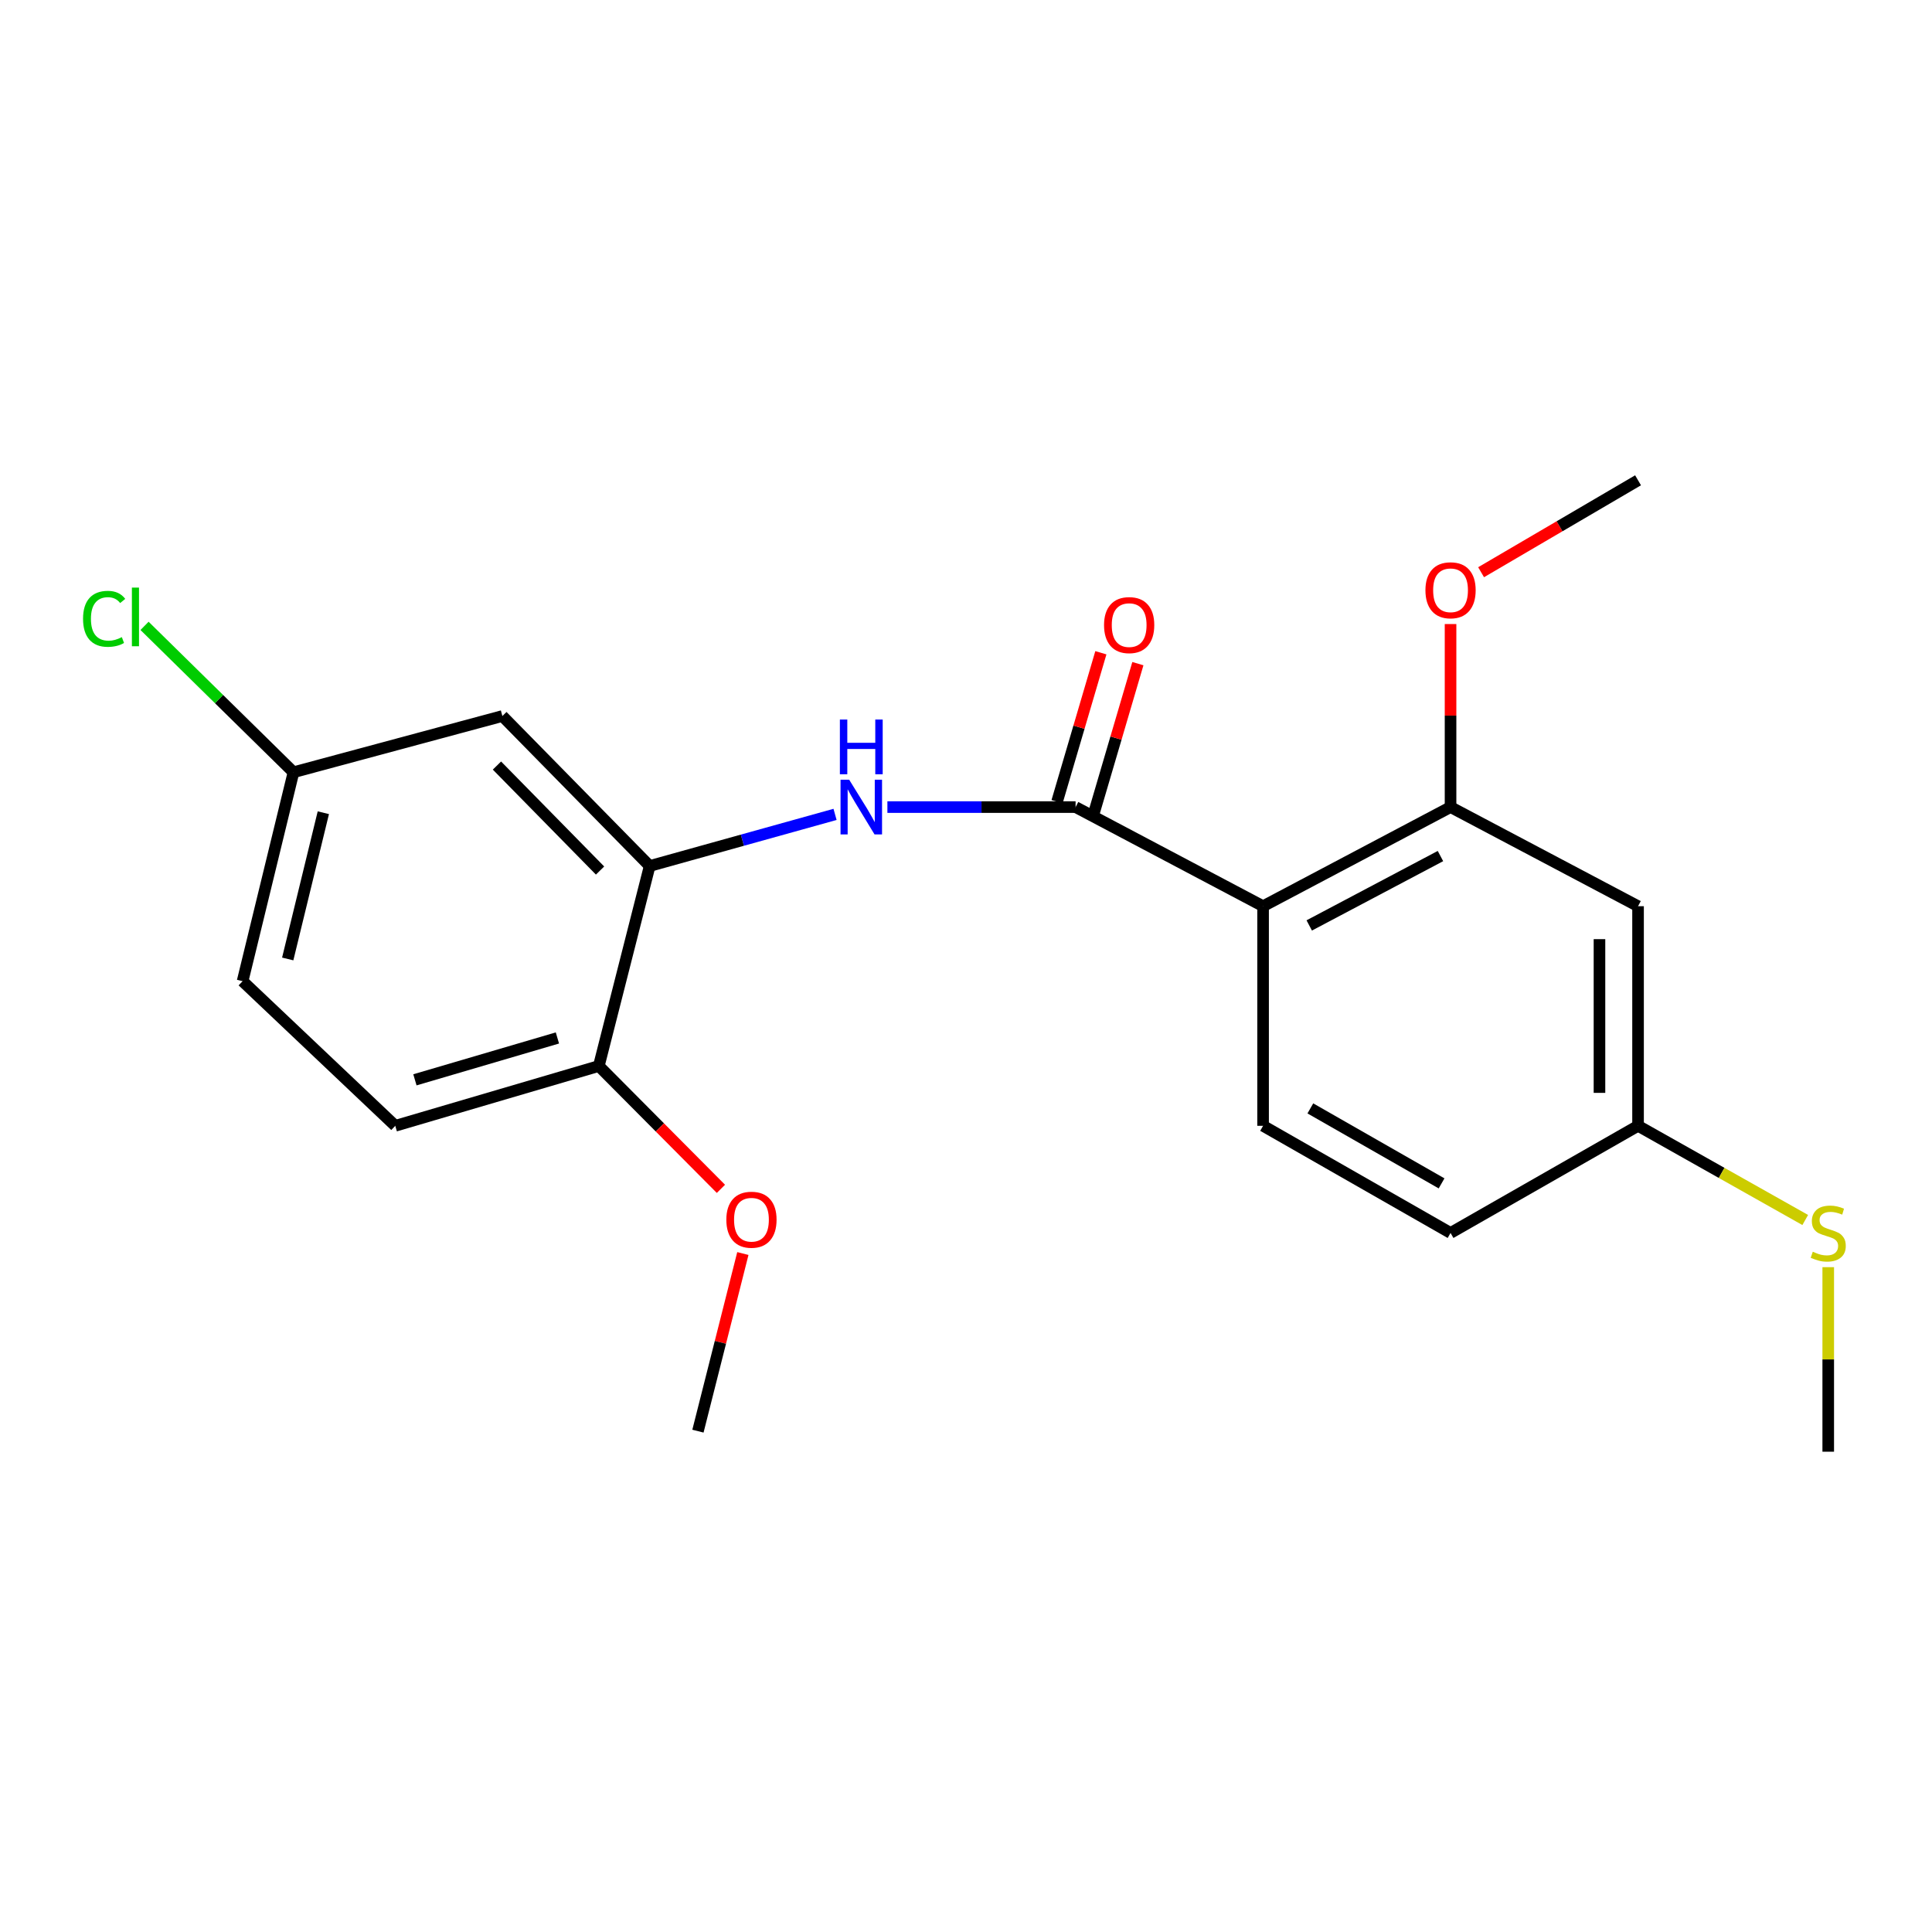 <?xml version='1.0' encoding='iso-8859-1'?>
<svg version='1.1' baseProfile='full'
              xmlns='http://www.w3.org/2000/svg'
                      xmlns:rdkit='http://www.rdkit.org/xml'
                      xmlns:xlink='http://www.w3.org/1999/xlink'
                  xml:space='preserve'
width='1000px' height='1000px' viewBox='0 0 1000 1000'>
<!-- END OF HEADER -->
<rect style='opacity:1.0;fill:#FFFFFF;stroke:none' width='1000' height='1000' x='0' y='0'> </rect>
<path class='bond-0' d='M 653.772,469.051 L 556.72,417.746' style='fill:none;fill-rule:evenodd;stroke:#000000;stroke-width:6px;stroke-linecap:butt;stroke-linejoin:miter;stroke-opacity:1' />
<path class='bond-3' d='M 653.772,469.051 L 750.801,417.746' style='fill:none;fill-rule:evenodd;stroke:#000000;stroke-width:6px;stroke-linecap:butt;stroke-linejoin:miter;stroke-opacity:1' />
<path class='bond-3' d='M 677.659,479.007 L 745.58,443.093' style='fill:none;fill-rule:evenodd;stroke:#000000;stroke-width:6px;stroke-linecap:butt;stroke-linejoin:miter;stroke-opacity:1' />
<path class='bond-4' d='M 653.772,469.051 L 653.772,582.72' style='fill:none;fill-rule:evenodd;stroke:#000000;stroke-width:6px;stroke-linecap:butt;stroke-linejoin:miter;stroke-opacity:1' />
<path class='bond-1' d='M 556.72,417.746 L 508.017,417.746' style='fill:none;fill-rule:evenodd;stroke:#000000;stroke-width:6px;stroke-linecap:butt;stroke-linejoin:miter;stroke-opacity:1' />
<path class='bond-1' d='M 508.017,417.746 L 459.315,417.746' style='fill:none;fill-rule:evenodd;stroke:#0000FF;stroke-width:6px;stroke-linecap:butt;stroke-linejoin:miter;stroke-opacity:1' />
<path class='bond-8' d='M 566.298,420.564 L 577.632,382.033' style='fill:none;fill-rule:evenodd;stroke:#000000;stroke-width:6px;stroke-linecap:butt;stroke-linejoin:miter;stroke-opacity:1' />
<path class='bond-8' d='M 577.632,382.033 L 588.966,343.502' style='fill:none;fill-rule:evenodd;stroke:#FF0000;stroke-width:6px;stroke-linecap:butt;stroke-linejoin:miter;stroke-opacity:1' />
<path class='bond-8' d='M 547.142,414.929 L 558.476,376.398' style='fill:none;fill-rule:evenodd;stroke:#000000;stroke-width:6px;stroke-linecap:butt;stroke-linejoin:miter;stroke-opacity:1' />
<path class='bond-8' d='M 558.476,376.398 L 569.81,337.867' style='fill:none;fill-rule:evenodd;stroke:#FF0000;stroke-width:6px;stroke-linecap:butt;stroke-linejoin:miter;stroke-opacity:1' />
<path class='bond-2' d='M 432.22,421.528 L 384.245,434.884' style='fill:none;fill-rule:evenodd;stroke:#0000FF;stroke-width:6px;stroke-linecap:butt;stroke-linejoin:miter;stroke-opacity:1' />
<path class='bond-2' d='M 384.245,434.884 L 336.271,448.241' style='fill:none;fill-rule:evenodd;stroke:#000000;stroke-width:6px;stroke-linecap:butt;stroke-linejoin:miter;stroke-opacity:1' />
<path class='bond-5' d='M 336.271,448.241 L 260.029,370.612' style='fill:none;fill-rule:evenodd;stroke:#000000;stroke-width:6px;stroke-linecap:butt;stroke-linejoin:miter;stroke-opacity:1' />
<path class='bond-5' d='M 310.589,450.587 L 257.22,396.248' style='fill:none;fill-rule:evenodd;stroke:#000000;stroke-width:6px;stroke-linecap:butt;stroke-linejoin:miter;stroke-opacity:1' />
<path class='bond-7' d='M 336.271,448.241 L 309.947,551.759' style='fill:none;fill-rule:evenodd;stroke:#000000;stroke-width:6px;stroke-linecap:butt;stroke-linejoin:miter;stroke-opacity:1' />
<path class='bond-6' d='M 750.801,417.746 L 847.853,469.051' style='fill:none;fill-rule:evenodd;stroke:#000000;stroke-width:6px;stroke-linecap:butt;stroke-linejoin:miter;stroke-opacity:1' />
<path class='bond-13' d='M 750.801,417.746 L 750.801,370.378' style='fill:none;fill-rule:evenodd;stroke:#000000;stroke-width:6px;stroke-linecap:butt;stroke-linejoin:miter;stroke-opacity:1' />
<path class='bond-13' d='M 750.801,370.378 L 750.801,323.009' style='fill:none;fill-rule:evenodd;stroke:#FF0000;stroke-width:6px;stroke-linecap:butt;stroke-linejoin:miter;stroke-opacity:1' />
<path class='bond-12' d='M 653.772,582.72 L 750.801,638.173' style='fill:none;fill-rule:evenodd;stroke:#000000;stroke-width:6px;stroke-linecap:butt;stroke-linejoin:miter;stroke-opacity:1' />
<path class='bond-12' d='M 678.234,573.702 L 746.154,612.519' style='fill:none;fill-rule:evenodd;stroke:#000000;stroke-width:6px;stroke-linecap:butt;stroke-linejoin:miter;stroke-opacity:1' />
<path class='bond-11' d='M 260.029,370.612 L 151.907,399.72' style='fill:none;fill-rule:evenodd;stroke:#000000;stroke-width:6px;stroke-linecap:butt;stroke-linejoin:miter;stroke-opacity:1' />
<path class='bond-21' d='M 847.853,469.051 L 847.853,582.72' style='fill:none;fill-rule:evenodd;stroke:#000000;stroke-width:6px;stroke-linecap:butt;stroke-linejoin:miter;stroke-opacity:1' />
<path class='bond-21' d='M 827.886,486.101 L 827.886,565.669' style='fill:none;fill-rule:evenodd;stroke:#000000;stroke-width:6px;stroke-linecap:butt;stroke-linejoin:miter;stroke-opacity:1' />
<path class='bond-10' d='M 309.947,551.759 L 204.587,582.72' style='fill:none;fill-rule:evenodd;stroke:#000000;stroke-width:6px;stroke-linecap:butt;stroke-linejoin:miter;stroke-opacity:1' />
<path class='bond-10' d='M 288.514,537.246 L 214.762,558.918' style='fill:none;fill-rule:evenodd;stroke:#000000;stroke-width:6px;stroke-linecap:butt;stroke-linejoin:miter;stroke-opacity:1' />
<path class='bond-17' d='M 309.947,551.759 L 341.548,583.551' style='fill:none;fill-rule:evenodd;stroke:#000000;stroke-width:6px;stroke-linecap:butt;stroke-linejoin:miter;stroke-opacity:1' />
<path class='bond-17' d='M 341.548,583.551 L 373.149,615.343' style='fill:none;fill-rule:evenodd;stroke:#FF0000;stroke-width:6px;stroke-linecap:butt;stroke-linejoin:miter;stroke-opacity:1' />
<path class='bond-9' d='M 847.853,582.72 L 750.801,638.173' style='fill:none;fill-rule:evenodd;stroke:#000000;stroke-width:6px;stroke-linecap:butt;stroke-linejoin:miter;stroke-opacity:1' />
<path class='bond-14' d='M 847.853,582.72 L 891.12,607.093' style='fill:none;fill-rule:evenodd;stroke:#000000;stroke-width:6px;stroke-linecap:butt;stroke-linejoin:miter;stroke-opacity:1' />
<path class='bond-14' d='M 891.12,607.093 L 934.387,631.467' style='fill:none;fill-rule:evenodd;stroke:#CCCC00;stroke-width:6px;stroke-linecap:butt;stroke-linejoin:miter;stroke-opacity:1' />
<path class='bond-15' d='M 204.587,582.72 L 125.572,507.854' style='fill:none;fill-rule:evenodd;stroke:#000000;stroke-width:6px;stroke-linecap:butt;stroke-linejoin:miter;stroke-opacity:1' />
<path class='bond-16' d='M 151.907,399.72 L 113.361,361.833' style='fill:none;fill-rule:evenodd;stroke:#000000;stroke-width:6px;stroke-linecap:butt;stroke-linejoin:miter;stroke-opacity:1' />
<path class='bond-16' d='M 113.361,361.833 L 74.815,323.946' style='fill:none;fill-rule:evenodd;stroke:#00CC00;stroke-width:6px;stroke-linecap:butt;stroke-linejoin:miter;stroke-opacity:1' />
<path class='bond-22' d='M 151.907,399.72 L 125.572,507.854' style='fill:none;fill-rule:evenodd;stroke:#000000;stroke-width:6px;stroke-linecap:butt;stroke-linejoin:miter;stroke-opacity:1' />
<path class='bond-22' d='M 167.357,420.665 L 148.923,496.358' style='fill:none;fill-rule:evenodd;stroke:#000000;stroke-width:6px;stroke-linecap:butt;stroke-linejoin:miter;stroke-opacity:1' />
<path class='bond-19' d='M 766.613,296.181 L 807.233,272.392' style='fill:none;fill-rule:evenodd;stroke:#FF0000;stroke-width:6px;stroke-linecap:butt;stroke-linejoin:miter;stroke-opacity:1' />
<path class='bond-19' d='M 807.233,272.392 L 847.853,248.602' style='fill:none;fill-rule:evenodd;stroke:#000000;stroke-width:6px;stroke-linecap:butt;stroke-linejoin:miter;stroke-opacity:1' />
<path class='bond-18' d='M 946.291,655.884 L 946.291,703.641' style='fill:none;fill-rule:evenodd;stroke:#CCCC00;stroke-width:6px;stroke-linecap:butt;stroke-linejoin:miter;stroke-opacity:1' />
<path class='bond-18' d='M 946.291,703.641 L 946.291,751.398' style='fill:none;fill-rule:evenodd;stroke:#000000;stroke-width:6px;stroke-linecap:butt;stroke-linejoin:miter;stroke-opacity:1' />
<path class='bond-20' d='M 384.504,648.824 L 372.878,694.792' style='fill:none;fill-rule:evenodd;stroke:#FF0000;stroke-width:6px;stroke-linecap:butt;stroke-linejoin:miter;stroke-opacity:1' />
<path class='bond-20' d='M 372.878,694.792 L 361.252,740.76' style='fill:none;fill-rule:evenodd;stroke:#000000;stroke-width:6px;stroke-linecap:butt;stroke-linejoin:miter;stroke-opacity:1' />
<path  class='atom-2' d='M 439.542 403.586
L 448.822 418.586
Q 449.742 420.066, 451.222 422.746
Q 452.702 425.426, 452.782 425.586
L 452.782 403.586
L 456.542 403.586
L 456.542 431.906
L 452.662 431.906
L 442.702 415.506
Q 441.542 413.586, 440.302 411.386
Q 439.102 409.186, 438.742 408.506
L 438.742 431.906
L 435.062 431.906
L 435.062 403.586
L 439.542 403.586
' fill='#0000FF'/>
<path  class='atom-2' d='M 434.722 372.434
L 438.562 372.434
L 438.562 384.474
L 453.042 384.474
L 453.042 372.434
L 456.882 372.434
L 456.882 400.754
L 453.042 400.754
L 453.042 387.674
L 438.562 387.674
L 438.562 400.754
L 434.722 400.754
L 434.722 372.434
' fill='#0000FF'/>
<path  class='atom-9' d='M 571.452 323.548
Q 571.452 316.748, 574.812 312.948
Q 578.172 309.148, 584.452 309.148
Q 590.732 309.148, 594.092 312.948
Q 597.452 316.748, 597.452 323.548
Q 597.452 330.428, 594.052 334.348
Q 590.652 338.228, 584.452 338.228
Q 578.212 338.228, 574.812 334.348
Q 571.452 330.468, 571.452 323.548
M 584.452 335.028
Q 588.772 335.028, 591.092 332.148
Q 593.452 329.228, 593.452 323.548
Q 593.452 317.988, 591.092 315.188
Q 588.772 312.348, 584.452 312.348
Q 580.132 312.348, 577.772 315.148
Q 575.452 317.948, 575.452 323.548
Q 575.452 329.268, 577.772 332.148
Q 580.132 335.028, 584.452 335.028
' fill='#FF0000'/>
<path  class='atom-14' d='M 737.801 305.522
Q 737.801 298.722, 741.161 294.922
Q 744.521 291.122, 750.801 291.122
Q 757.081 291.122, 760.441 294.922
Q 763.801 298.722, 763.801 305.522
Q 763.801 312.402, 760.401 316.322
Q 757.001 320.202, 750.801 320.202
Q 744.561 320.202, 741.161 316.322
Q 737.801 312.442, 737.801 305.522
M 750.801 317.002
Q 755.121 317.002, 757.441 314.122
Q 759.801 311.202, 759.801 305.522
Q 759.801 299.962, 757.441 297.162
Q 755.121 294.322, 750.801 294.322
Q 746.481 294.322, 744.121 297.122
Q 741.801 299.922, 741.801 305.522
Q 741.801 311.242, 744.121 314.122
Q 746.481 317.002, 750.801 317.002
' fill='#FF0000'/>
<path  class='atom-15' d='M 938.291 647.893
Q 938.611 648.013, 939.931 648.573
Q 941.251 649.133, 942.691 649.493
Q 944.171 649.813, 945.611 649.813
Q 948.291 649.813, 949.851 648.533
Q 951.411 647.213, 951.411 644.933
Q 951.411 643.373, 950.611 642.413
Q 949.851 641.453, 948.651 640.933
Q 947.451 640.413, 945.451 639.813
Q 942.931 639.053, 941.411 638.333
Q 939.931 637.613, 938.851 636.093
Q 937.811 634.573, 937.811 632.013
Q 937.811 628.453, 940.211 626.253
Q 942.651 624.053, 947.451 624.053
Q 950.731 624.053, 954.451 625.613
L 953.531 628.693
Q 950.131 627.293, 947.571 627.293
Q 944.811 627.293, 943.291 628.453
Q 941.771 629.573, 941.811 631.533
Q 941.811 633.053, 942.571 633.973
Q 943.371 634.893, 944.491 635.413
Q 945.651 635.933, 947.571 636.533
Q 950.131 637.333, 951.651 638.133
Q 953.171 638.933, 954.251 640.573
Q 955.371 642.173, 955.371 644.933
Q 955.371 648.853, 952.731 650.973
Q 950.131 653.053, 945.771 653.053
Q 943.251 653.053, 941.331 652.493
Q 939.451 651.973, 937.211 651.053
L 938.291 647.893
' fill='#CCCC00'/>
<path  class='atom-17' d='M 42.988 320.299
Q 42.988 313.259, 46.268 309.579
Q 49.588 305.859, 55.868 305.859
Q 61.708 305.859, 64.828 309.979
L 62.188 312.139
Q 59.908 309.139, 55.868 309.139
Q 51.588 309.139, 49.308 312.019
Q 47.068 314.859, 47.068 320.299
Q 47.068 325.899, 49.388 328.779
Q 51.748 331.659, 56.308 331.659
Q 59.428 331.659, 63.068 329.779
L 64.188 332.779
Q 62.708 333.739, 60.468 334.299
Q 58.228 334.859, 55.748 334.859
Q 49.588 334.859, 46.268 331.099
Q 42.988 327.339, 42.988 320.299
' fill='#00CC00'/>
<path  class='atom-17' d='M 68.268 304.139
L 71.948 304.139
L 71.948 334.499
L 68.268 334.499
L 68.268 304.139
' fill='#00CC00'/>
<path  class='atom-18' d='M 375.951 631.32
Q 375.951 624.52, 379.311 620.72
Q 382.671 616.92, 388.951 616.92
Q 395.231 616.92, 398.591 620.72
Q 401.951 624.52, 401.951 631.32
Q 401.951 638.2, 398.551 642.12
Q 395.151 646, 388.951 646
Q 382.711 646, 379.311 642.12
Q 375.951 638.24, 375.951 631.32
M 388.951 642.8
Q 393.271 642.8, 395.591 639.92
Q 397.951 637, 397.951 631.32
Q 397.951 625.76, 395.591 622.96
Q 393.271 620.12, 388.951 620.12
Q 384.631 620.12, 382.271 622.92
Q 379.951 625.72, 379.951 631.32
Q 379.951 637.04, 382.271 639.92
Q 384.631 642.8, 388.951 642.8
' fill='#FF0000'/>
</svg>

